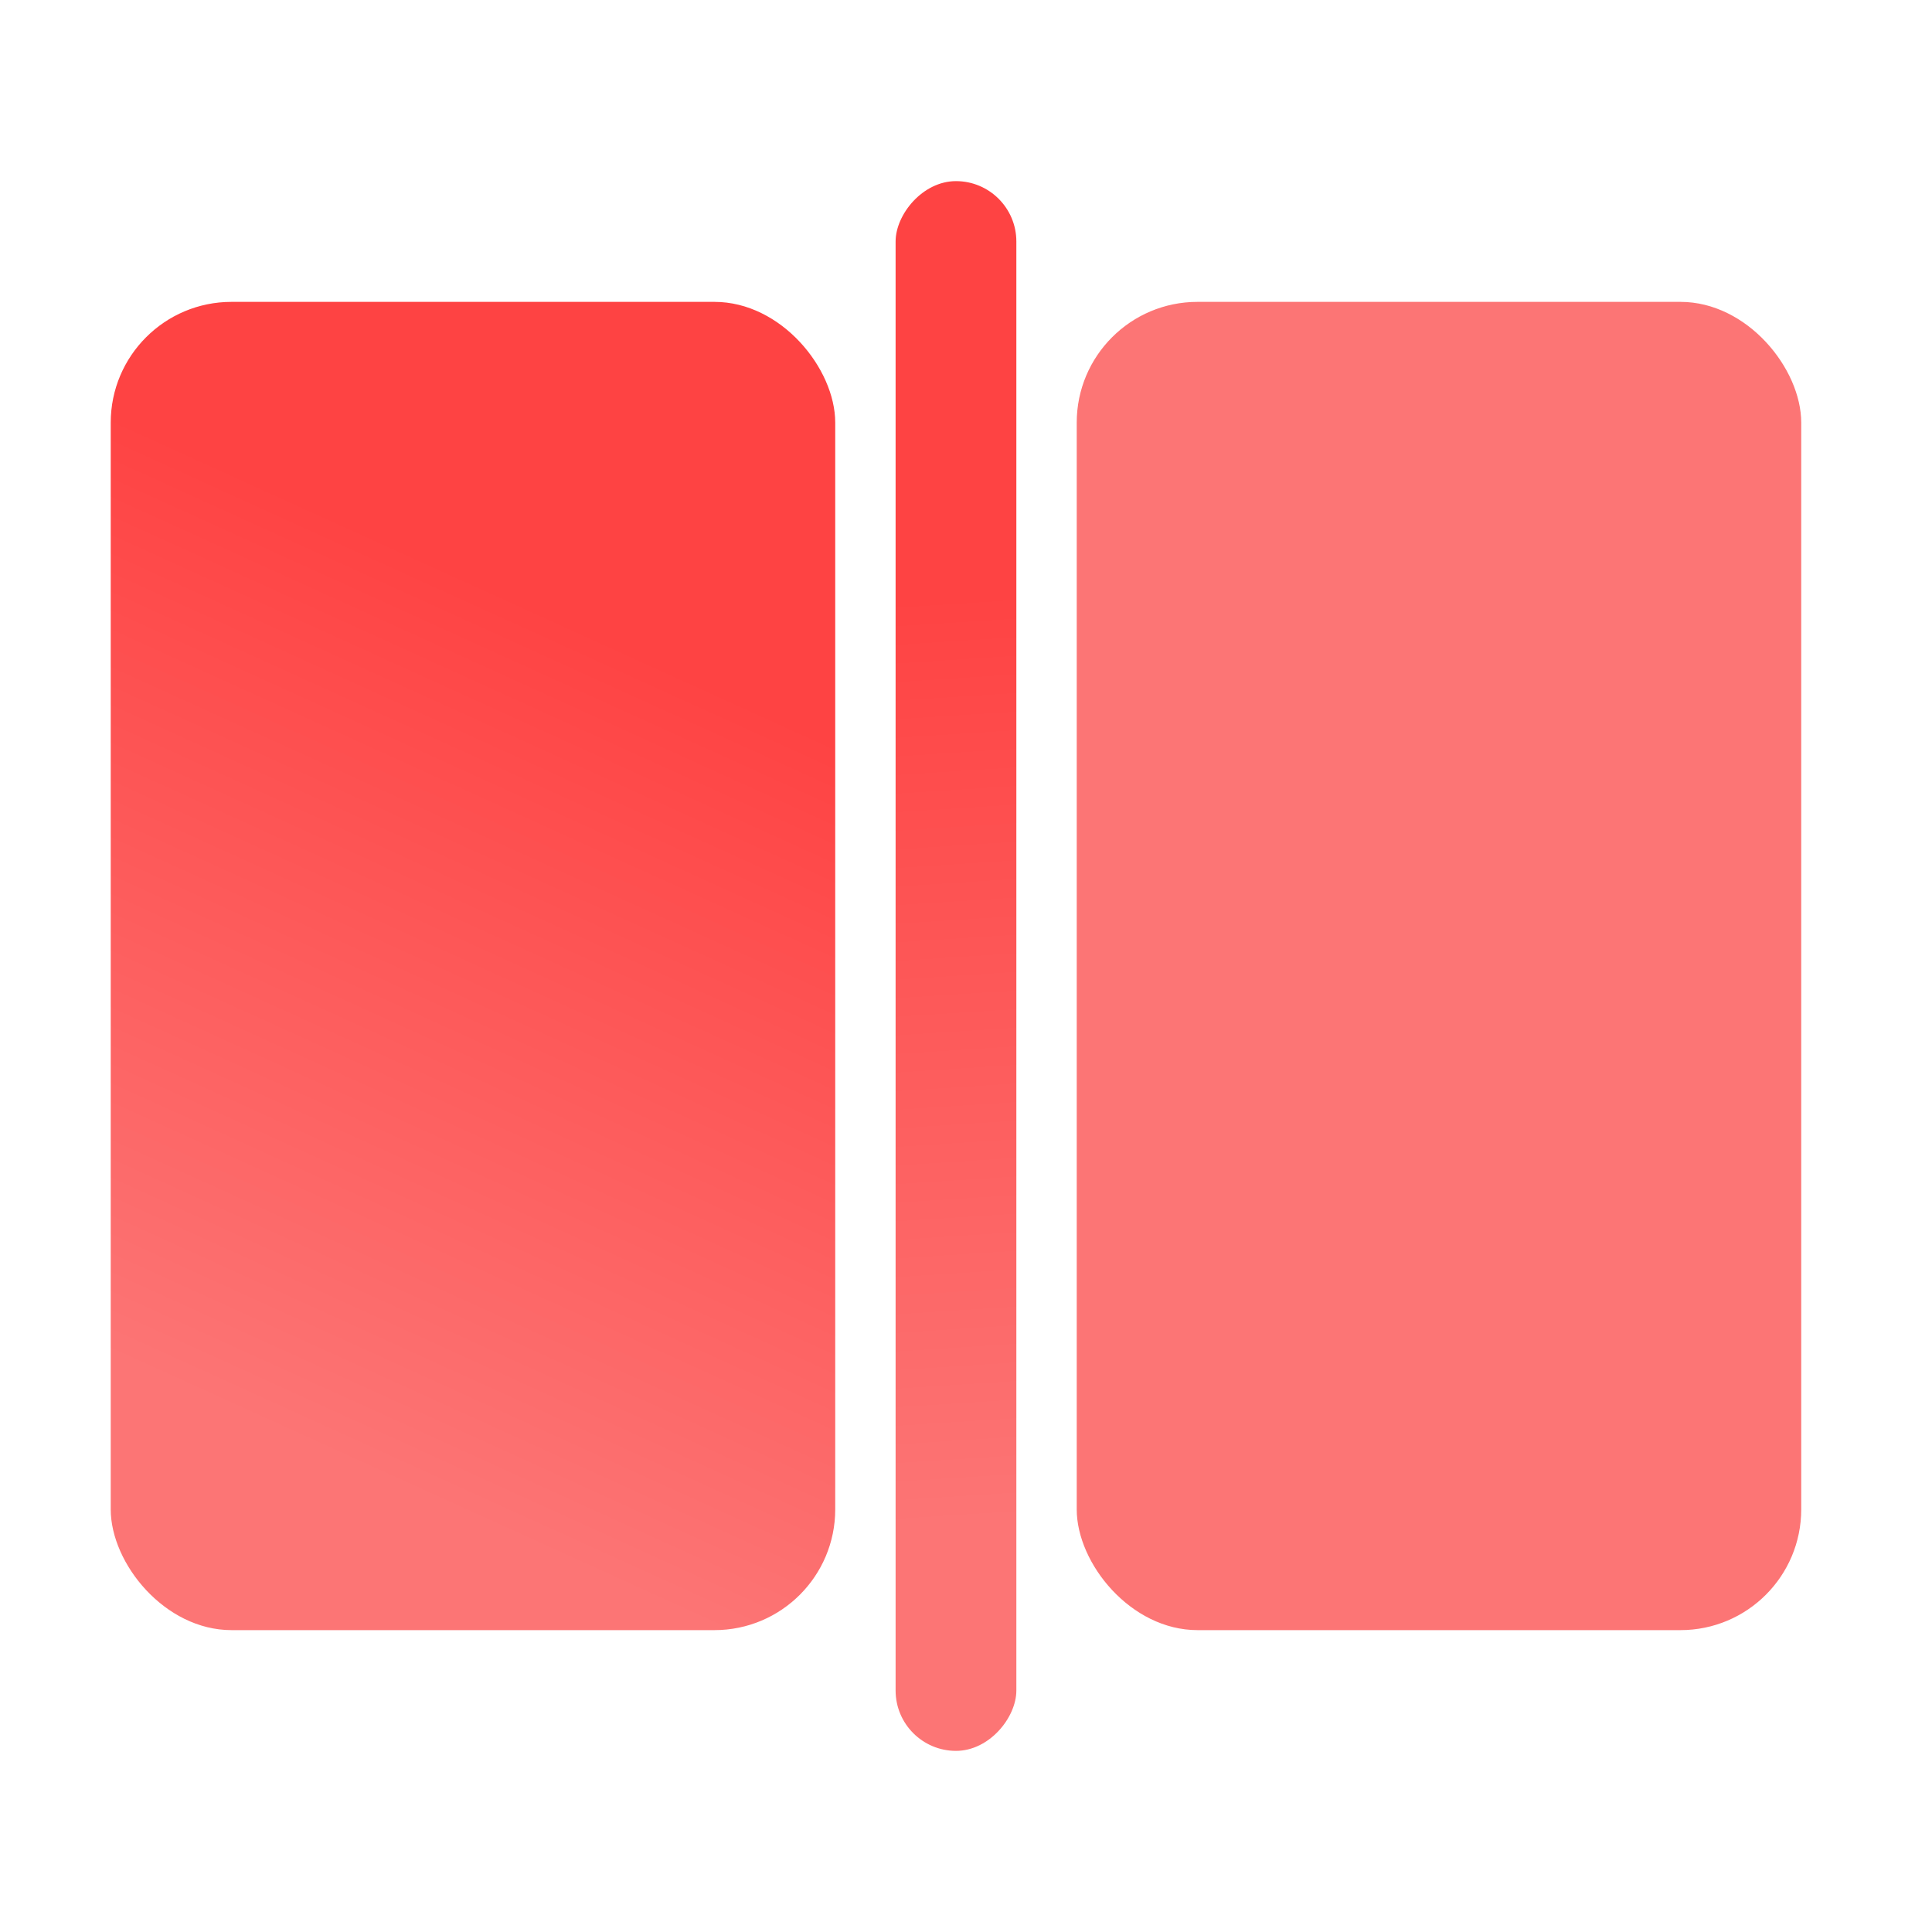 <svg width="32" height="32" viewBox="0 0 32 32" fill="none" xmlns="http://www.w3.org/2000/svg" xmlns:xlink="http://www.w3.org/1999/xlink">
	<desc>
			Created with Pixso.
	</desc>
	<defs>
		<linearGradient x1="4.746" y1="23.799" x2="10.641" y2="10.819" id="paint_linear_242_5917_0" gradientUnits="userSpaceOnUse">
			<stop stop-color="#FC7575"/>
			<stop offset="1" stop-color="#FE4343"/>
		</linearGradient>
		<linearGradient x1="0.485" y1="22.216" x2="1.468" y2="6.877" id="paint_linear_242_5918_0" gradientUnits="userSpaceOnUse">
			<stop stop-color="#FC7575"/>
			<stop offset="1" stop-color="#FE4343"/>
		</linearGradient>
	</defs>
	<rect id="矩形 389" x="1.834" y="5" rx="2" width="12" height="22" fill="url(#paint_linear_242_5917_0)" fill-opacity="1"/>
	<rect id="矩形 389" rx="1" width="2" height="26" transform="matrix(-1 0 0 1 16.834 3)" fill="url(#paint_linear_242_5918_0)" fill-opacity="1"/>
	<rect id="矩形 389" x="17.834" y="5" rx="2" width="12" height="22" fill="#FC7575" fill-opacity="1"/>
</svg>

